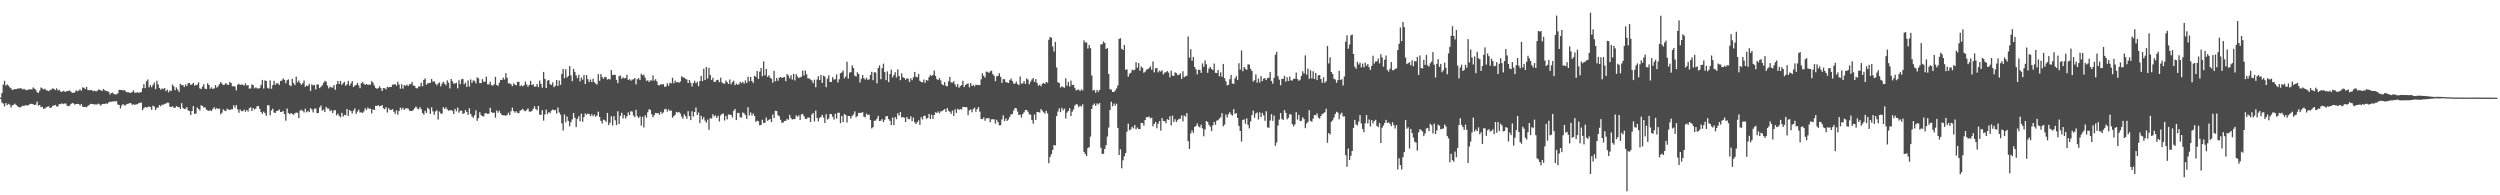 <?xml version="1.0" encoding="UTF-8"?>
<svg xmlns="http://www.w3.org/2000/svg" width="1920" height="150">
  <path d="M0 74.995h1v1.000H0zM1 71.459h1v7.330H1zM2 65.014h1v14.564H2zM3 62.038h1v19.664H3zM4 65.759h1v13.415H4zM5 64.820h1v15.914H5zM6 65.669h1v14.088H6zM7 67.016h1v13.425H7zM8 67.789h1v14.817H8zM9 69.189h1v11.661H9zM10 68.717h1v11.763H10zM11 68.327h1v11.295H11zM12 68.497h1v12.147H12zM13 67.968h1v13.665H13zM14 68.067h1v14.325H14zM15 67.698h1v14.746H15zM16 67.936h1v13.956H16zM17 68.733h1v12.523H17zM18 68.153h1v13.180H18zM19 68.998h1v11.780H19zM20 69.280h1v11.737H20zM21 68.859h1v12.101H21zM22 68.640h1v11.719H22zM23 68.536h1v11.202H23zM24 68.694h1v11.105H24zM25 67.118h1v12.962H25zM26 68.055h1v12.604H26zM27 68.877h1v11.501H27zM28 70.772h1v7.330H28zM29 71.348h1v9.799H29zM30 69.613h1v10.993H30zM31 67.175h1v15.111H31zM32 67.958h1v14.126H32zM33 68.676h1v14.925H33zM34 68.099h1v15.187H34zM35 69.315h1v13.162H35zM36 69.504h1v12.416H36zM37 70.045h1v11.642H37zM38 68.970h1v13.958H38zM39 68.747h1v13.773H39zM40 67.812h1v13.479H40zM41 68.311h1v12.691H41zM42 69.175h1v11.418H42zM43 67.826h1v13.912H43zM44 69.514h1v12.241H44zM45 68.800h1v11.193H45zM46 70.173h1v9.780H46zM47 70.603h1v8.701H47zM48 69.699h1v10.285H48zM49 70.323h1v9.213H49zM50 70.558h1v8.924H50zM51 69.821h1v11.279H51zM52 69.856h1v11.775H52zM53 69.447h1v11.698H53zM54 70.418h1v9.494H54zM55 71.288h1v7.768H55zM56 71.318h1v8.155H56zM57 70.788h1v9.611H57zM58 69.326h1v10.569H58zM59 70.116h1v9.721H59zM60 69.516h1v10.286H60zM61 68.619h1v12.544H61zM62 69.746h1v10.171H62zM63 67.144h1v14.848H63zM64 67.400h1v14.835H64zM65 68.343h1v13.741H65zM66 66.710h1v15.702H66zM67 69.164h1v12.277H67zM68 69.333h1v11.282H68zM69 69.065h1v10.729H69zM70 69.199h1v10.613H70zM71 70.079h1v9.873H71zM72 69.581h1v10.698H72zM73 70.043h1v10.153H73zM74 70.047h1v10.269H74zM75 68.791h1v10.773H75zM76 68.877h1v11.367H76zM77 69.390h1v11.831H77zM78 69.858h1v10.080H78zM79 68.324h1v11.487H79zM80 69.361h1v10.572H80zM81 69.750h1v9.553H81zM82 70.215h1v9.574H82zM83 70.422h1v8.205H83zM84 72.545h1v5.579H84zM85 71.445h1v6.716H85zM86 71.106h1v6.879H86zM87 72.253h1v5.584H87zM88 72.464h1v5.452H88zM89 72.500h1v5.125H89zM90 71.646h1v8.655H90zM91 68.975h1v11.590H91zM92 69.137h1v14.152H92zM93 69.091h1v11.981H93zM94 69.546h1v10.385H94zM95 69.049h1v11.823H95zM96 70.126h1v10.833H96zM97 70.835h1v9.005H97zM98 70.739h1v8.981H98zM99 71.296h1v7.810H99zM100 71.235h1v8.060H100zM101 70.759h1v9.706H101zM102 69.450h1v10.669H102zM103 71.176h1v9.352H103zM104 71.238h1v8.915H104zM105 70.847h1v9.175H105zM106 71.216h1v8.127H106zM107 71.084h1v7.890H107zM108 70.685h1v8.074H108zM109 67.725h1v16.866H109zM110 64.675h1v18.459H110zM111 67.695h1v14.427H111zM112 62.423h1v20.196H112zM113 61.023h1v21.277H113zM114 67.077h1v14.619H114zM115 65.309h1v16.954H115zM116 67.027h1v17.283H116zM117 65.157h1v16.003H117zM118 63.442h1v18.389H118zM119 68.431h1v16.027H119zM120 62.021h1v20.877H120zM121 64.812h1v17.669H121zM122 67.508h1v13.177H122zM123 68.902h1v12.740H123zM124 67.868h1v12.521H124zM125 68.292h1v12.164H125zM126 67.516h1v12.248H126zM127 70.054h1v9.437H127zM128 68.763h1v10.027H128zM129 70.904h1v8.014H129zM130 69.360h1v12.629H130zM131 69.953h1v12.252H131zM132 64.871h1v16.775H132zM133 66.346h1v16.390H133zM134 69.265h1v13.587H134zM135 67.108h1v14.348H135zM136 68.818h1v13.507H136zM137 70.594h1v11.582H137zM138 64.326h1v19.408H138zM139 65.441h1v13.804H139zM140 65.285h1v17.561H140zM141 66.935h1v16.867H141zM142 64.800h1v18.634H142zM143 66.157h1v16.150H143zM144 63.940h1v20.855H144zM145 63.673h1v21.605H145zM146 65.288h1v23.109H146zM147 64.764h1v20.480H147zM148 63.659h1v17.855H148zM149 65.742h1v21.698H149zM150 65.376h1v21.812H150zM151 64.994h1v17.612H151zM152 63.156h1v20.494H152zM153 67.898h1v16.959H153zM154 68.435h1v12.417H154zM155 66.567h1v14.858H155zM156 64.695h1v17.907H156zM157 68.092h1v14.416H157zM158 68.412h1v15.782H158zM159 63.950h1v20.830H159zM160 65.293h1v19.887H160zM161 68.162h1v16.561H161zM162 67.082h1v18.102H162zM163 68.427h1v15.165H163zM164 67.846h1v14.462H164zM165 65.318h1v18.671H165zM166 67.254h1v15.736H166zM167 66.378h1v17.419H167zM168 64.604h1v18.702H168zM169 63.016h1v24.813H169zM170 64.266h1v22.301H170zM171 65.332h1v18.673H171zM172 64.989h1v20.005H172zM173 63.746h1v21.581H173zM174 64.896h1v18.558H174zM175 65.153h1v19.000H175zM176 62.880h1v21.599H176zM177 63.788h1v20.198H177zM178 66.289h1v17.687H178zM179 66.125h1v14.781H179zM180 66.439h1v16.230H180zM181 69.432h1v11.261H181zM182 65.068h1v18.885H182zM183 64.364h1v22.261H183zM184 65.267h1v18.867H184zM185 64.826h1v20.534H185zM186 65.068h1v20.307H186zM187 65.739h1v18.461H187zM188 63.941h1v21.913H188zM189 65.682h1v18.796H189zM190 65.354h1v20.321H190zM191 68.039h1v15.119H191zM192 67.960h1v14.434H192zM193 64.841h1v20.354H193zM194 65.405h1v17.565H194zM195 67.894h1v16.220H195zM196 67.088h1v16.277H196zM197 67.793h1v13.784H197zM198 68.076h1v13.344H198zM199 67.486h1v16.216H199zM200 65.216h1v20.824H200zM201 61.372h1v26.076H201zM202 68.019h1v17.743H202zM203 61.709h1v25.206H203zM204 62.184h1v26.680H204zM205 67.371h1v13.506H205zM206 68.116h1v12.719H206zM207 61.746h1v26.755H207zM208 68.128h1v16.714H208zM209 65.357h1v18.104H209zM210 62.067h1v24.387H210zM211 65.108h1v21.614H211zM212 63.937h1v21.265H212zM213 63.977h1v21.050H213zM214 65.167h1v18.965H214zM215 62.135h1v23.899H215zM216 61.853h1v24.071H216zM217 60.196h1v24.992H217zM218 61.356h1v26.250H218zM219 63.924h1v28.824H219zM220 61.572h1v21.784H220zM221 60.969h1v25.762H221zM222 65.446h1v22.336H222zM223 66.140h1v20.625H223zM224 60.525h1v27.132H224zM225 63.858h1v24.269H225zM226 65.330h1v21.723H226zM227 58.869h1v27.555H227zM228 63.199h1v23.455H228zM229 61.780h1v28.952H229zM230 63.828h1v21.175H230zM231 65.112h1v19.113H231zM232 63.951h1v21.195H232zM233 61.815h1v24.551H233zM234 66.673h1v16.838H234zM235 65.632h1v20.617H235zM236 66.054h1v19.097H236zM237 64.422h1v21.679H237zM238 69.833h1v13.234H238zM239 64.787h1v19.312H239zM240 65.677h1v20.693H240zM241 65.191h1v18.355H241zM242 68.681h1v14.645H242zM243 64.820h1v22.184H243zM244 64.909h1v21.847H244zM245 67.701h1v14.848H245zM246 66.596h1v14.450H246zM247 65.551h1v19.428H247zM248 63.572h1v20.564H248zM249 62.036h1v24.063H249zM250 62.650h1v19.413H250zM251 65.690h1v17.599H251zM252 67.867h1v15.587H252zM253 66.510h1v18.884H253zM254 67.104h1v17.651H254zM255 67.253h1v19.644H255zM256 65.324h1v19.497H256zM257 68.913h1v15.744H257zM258 64.736h1v23.817H258zM259 62.183h1v25.106H259zM260 64.510h1v24.495H260zM261 62.194h1v27.856H261zM262 65.178h1v21.441H262zM263 63.945h1v25.614H263zM264 62.857h1v25.379H264zM265 65.907h1v22.630H265zM266 64.697h1v19.019H266zM267 62.117h1v26.941H267zM268 65.765h1v18.750H268zM269 64.004h1v21.323H269zM270 62.317h1v24.817H270zM271 66.855h1v18.132H271zM272 65.709h1v17.567H272zM273 65.320h1v22.116H273zM274 63.698h1v22.009H274zM275 65.657h1v18.559H275zM276 67.745h1v18.637H276zM277 63.924h1v22.414H277zM278 62.948h1v23.790H278zM279 64.349h1v21.212H279zM280 65.133h1v18.007H280zM281 64.520h1v19.884H281zM282 65.102h1v17.540H282zM283 65.019h1v18.512H283zM284 64.958h1v18.513H284zM285 62.239h1v24.776H285zM286 63.499h1v20.521H286zM287 65.618h1v18.846H287zM288 67.473h1v13.854H288zM289 68.179h1v13.161H289zM290 67.707h1v13.086H290zM291 66.242h1v15.527H291zM292 67.716h1v13.603H292zM293 69.887h1v10.828H293zM294 67.613h1v15.567H294zM295 67.755h1v16.144H295zM296 68.630h1v13.706H296zM297 66.705h1v19.735H297zM298 67.147h1v15.957H298zM299 66.715h1v17.651H299zM300 66.834h1v17.533H300zM301 64.949h1v18.887H301zM302 64.979h1v20.854H302zM303 64.556h1v22.904H303zM304 65.831h1v18.917H304zM305 62.743h1v25.342H305zM306 64.930h1v20.276H306zM307 68.110h1v14.554H307zM308 64.689h1v19.450H308zM309 68.079h1v14.716H309zM310 65.300h1v19.181H310zM311 65.886h1v17.399H311zM312 64.925h1v18.216H312zM313 66.072h1v17.409H313zM314 64.658h1v20.277H314zM315 64.619h1v20.585H315zM316 62.865h1v22.370H316zM317 65.712h1v18.660H317zM318 65.912h1v17.064H318zM319 67.525h1v14.266H319zM320 67.997h1v15.331H320zM321 66.450h1v17.524H321zM322 66.364h1v15.925H322zM323 63.503h1v20.294H323zM324 66.258h1v20.508H324zM325 61.354h1v26.703H325zM326 60.220h1v24.863H326zM327 65.032h1v21.712H327zM328 63.976h1v18.747H328zM329 63.843h1v20.090H329zM330 63.534h1v23.866H330zM331 60.651h1v21.756H331zM332 62.778h1v22.742H332zM333 62.330h1v25.762H333zM334 64.171h1v21.459H334zM335 65.553h1v19.103H335zM336 64.183h1v27.644H336zM337 63.302h1v22.365H337zM338 66.279h1v20.845H338zM339 64.260h1v23.143H339zM340 62.715h1v19.644H340zM341 64.188h1v19.449H341zM342 65.475h1v16.988H342zM343 61.743h1v22.289H343zM344 63.465h1v21.528H344zM345 67.904h1v16.892H345zM346 60.630h1v23.849H346zM347 62.485h1v22.704H347zM348 64.272h1v23.332H348zM349 64.028h1v19.638H349zM350 63.475h1v21.973H350zM351 67.903h1v14.734H351zM352 61.669h1v24.880H352zM353 64.552h1v20.554H353zM354 60.928h1v24.064H354zM355 60.575h1v26.945H355zM356 64.703h1v22.260H356zM357 63.387h1v21.209H357zM358 66.691h1v19.398H358zM359 61.686h1v26.530H359zM360 66.432h1v16.768H360zM361 61.006h1v26.513H361zM362 63.663h1v25.784H362zM363 61.753h1v28.708H363zM364 62.107h1v26.408H364zM365 63.982h1v20.740H365zM366 59.388h1v33.391H366zM367 60.170h1v30.516H367zM368 63.864h1v22.315H368zM369 63.836h1v24.646H369zM370 60.775h1v28.462H370zM371 62.745h1v26.695H371zM372 62.728h1v24.324H372zM373 58.849h1v28.112H373zM374 64.791h1v22.697H374zM375 64.864h1v22.410H375zM376 62.797h1v19.975H376zM377 65.338h1v20.757H377zM378 65.858h1v20.942H378zM379 64.727h1v21.728H379zM380 59.023h1v31.363H380zM381 65.265h1v19.585H381zM382 66.019h1v20.522H382zM383 63.555h1v21.477H383zM384 61.278h1v25.681H384zM385 61.417h1v26.854H385zM386 59.644h1v28.982H386zM387 61.071h1v27.503H387zM388 56.142h1v32.769H388zM389 59.764h1v28.440H389zM390 63.975h1v22.571H390zM391 64.066h1v24.413H391zM392 64.666h1v20.808H392zM393 66.150h1v16.523H393zM394 64.050h1v21.274H394zM395 65.042h1v21.549H395zM396 65.493h1v19.968H396zM397 62.861h1v23.818H397zM398 62.839h1v24.125H398zM399 66.188h1v18.828H399zM400 65.413h1v18.992H400zM401 66.283h1v17.297H401zM402 65.411h1v19.555H402zM403 62.615h1v22.906H403zM404 64.893h1v19.463H404zM405 66.618h1v16.626H405zM406 65.210h1v20.425H406zM407 62.111h1v23.630H407zM408 65.355h1v19.889H408zM409 64.687h1v18.938H409zM410 66.542h1v15.047H410zM411 66.424h1v17.240H411zM412 64.476h1v20.274H412zM413 66.935h1v14.494H413zM414 61.845h1v26.209H414zM415 64.399h1v23.878H415zM416 67.305h1v17.311H416zM417 55.230h1v37.456H417zM418 60.623h1v27.327H418zM419 67.516h1v16.656H419zM420 61.946h1v25.718H420zM421 61.423h1v24.664H421zM422 64.662h1v22.206H422zM423 65.283h1v19.703H423zM424 63.208h1v20.865H424zM425 66.966h1v17.722H425zM426 65.860h1v18.597H426zM427 61.502h1v25.716H427zM428 66.108h1v16.501H428zM429 61.849h1v24.529H429zM430 65.119h1v22.936H430zM431 56.755h1v38.033H431zM432 52.918h1v47.342H432zM433 60.107h1v27.818H433zM434 53.229h1v40.686H434zM435 59.553h1v29.930H435zM436 58.361h1v34.522H436zM437 50.790h1v46.222H437zM438 57.847h1v36.004H438zM439 62.325h1v29.379H439zM440 52.940h1v33.862H440zM441 55.173h1v35.263H441zM442 57.897h1v39.766H442zM443 60.022h1v31.265H443zM444 57.474h1v31.835H444zM445 62.439h1v30.750H445zM446 59.526h1v27.820H446zM447 61.176h1v32.275H447zM448 57.674h1v32.267H448zM449 64.532h1v22.587H449zM450 57.647h1v30.500H450zM451 60.825h1v26.426H451zM452 63.023h1v24.509H452zM453 61.071h1v28.189H453zM454 63.043h1v24.682H454zM455 60.469h1v28.841H455zM456 63.111h1v24.925H456zM457 64.131h1v25.455H457zM458 64.939h1v23.777H458zM459 56.924h1v28.849H459zM460 62.065h1v27.795H460zM461 56.893h1v35.956H461zM462 59.223h1v35.615H462zM463 60.481h1v31.370H463zM464 59.009h1v33.391H464zM465 59.238h1v34.345H465zM466 61.119h1v25.600H466zM467 60.590h1v35.479H467zM468 61.013h1v33.276H468zM469 53.825h1v35.489H469zM470 57.703h1v38.589H470zM471 57.326h1v31.932H471zM472 57.528h1v34.874H472zM473 61.345h1v34.697H473zM474 63.831h1v21.642H474zM475 58.542h1v36.646H475zM476 57.935h1v31.046H476zM477 60.539h1v26.042H477zM478 59.399h1v31.592H478zM479 60.196h1v28.166H479zM480 59.861h1v31.096H480zM481 57.462h1v31.829H481zM482 61.434h1v24.891H482zM483 60.760h1v27.633H483zM484 62.000h1v23.464H484zM485 61.055h1v24.670H485zM486 60.932h1v27.729H486zM487 59.919h1v30.055H487zM488 64.821h1v19.581H488zM489 60.847h1v28.510H489zM490 60.019h1v30.707H490zM491 61.501h1v27.775H491zM492 56.661h1v39.813H492zM493 57.816h1v31.916H493zM494 57.346h1v40.548H494zM495 59.655h1v28.884H495zM496 62.132h1v28.163H496zM497 61.567h1v24.679H497zM498 63.044h1v20.879H498zM499 61.709h1v22.733H499zM500 61.915h1v25.825H500zM501 57.895h1v32.177H501zM502 61.944h1v26.502H502zM503 60.831h1v25.879H503zM504 62.536h1v24.506H504zM505 65.357h1v21.478H505zM506 65.586h1v22.516H506zM507 64.640h1v21.194H507zM508 64.864h1v22.520H508zM509 64.609h1v21.712H509zM510 66.703h1v17.275H510zM511 66.358h1v17.200H511zM512 63.926h1v21.801H512zM513 65.816h1v18.199H513zM514 63.536h1v21.763H514zM515 64.005h1v20.797H515zM516 59.710h1v30.694H516zM517 63.947h1v25.301H517zM518 61.832h1v26.352H518zM519 63.284h1v22.608H519zM520 62.926h1v23.533H520zM521 63.552h1v22.389H521zM522 62.625h1v24.621H522zM523 58.564h1v31.031H523zM524 59.459h1v31.668H524zM525 59.618h1v28.259H525zM526 60.515h1v28.637H526zM527 61.005h1v30.204H527zM528 63.767h1v21.579H528zM529 61.443h1v27.723H529zM530 63.517h1v28.732H530zM531 66.467h1v18.975H531zM532 63.773h1v25.670H532zM533 62.034h1v23.992H533zM534 63.946h1v18.638H534zM535 62.800h1v25.596H535zM536 66.182h1v20.239H536zM537 62.276h1v32.250H537zM538 58.264h1v30.684H538zM539 62.290h1v29.458H539zM540 52.855h1v37.167H540zM541 61.504h1v31.149H541zM542 51.435h1v42.753H542zM543 60.324h1v31.478H543zM544 52.146h1v47.552H544zM545 57.577h1v33.139H545zM546 61.512h1v29.641H546zM547 59.701h1v28.127H547zM548 62.945h1v26.486H548zM549 62.730h1v25.962H549zM550 61.383h1v29.184H550zM551 61.307h1v27.654H551zM552 63.138h1v30.171H552zM553 59.640h1v28.998H553zM554 63.230h1v24.229H554zM555 64.092h1v23.172H555zM556 64.260h1v28.332H556zM557 61.787h1v27.250H557zM558 63.149h1v28.535H558zM559 64.483h1v23.368H559zM560 61.009h1v27.199H560zM561 64.699h1v23.444H561zM562 63.101h1v27.189H562zM563 62.003h1v23.161H563zM564 65.447h1v18.272H564zM565 64.135h1v28.054H565zM566 65.028h1v21.654H566zM567 64.748h1v21.960H567zM568 62.766h1v27.412H568zM569 63.906h1v26.331H569zM570 62.830h1v23.482H570zM571 64.242h1v22.865H571zM572 61.761h1v26.715H572zM573 63.724h1v27.570H573zM574 58.953h1v23.384H574zM575 62.414h1v26.251H575zM576 59.061h1v27.299H576zM577 62.237h1v26.467H577zM578 63.689h1v23.523H578zM579 58.175h1v30.898H579zM580 59.072h1v34.526H580zM581 54.582h1v38.097H581zM582 60.623h1v32.534H582zM583 55.096h1v41.212H583zM584 52.246h1v43.724H584zM585 58.536h1v33.419H585zM586 47.128h1v47.393H586zM587 57.812h1v36.407H587zM588 52.960h1v37.328H588zM589 59.030h1v33.739H589zM590 57.840h1v34.272H590zM591 59.625h1v31.713H591zM592 60.481h1v33.278H592zM593 63.466h1v24.482H593zM594 54.370h1v36.304H594zM595 62.415h1v22.699H595zM596 59.832h1v25.406H596zM597 62.036h1v26.452H597zM598 59.681h1v29.659H598zM599 59.101h1v32.907H599zM600 59.847h1v34.404H600zM601 59.418h1v34.753H601zM602 59.169h1v33.822H602zM603 62.372h1v30.442H603zM604 56.858h1v34.452H604zM605 58.008h1v34.031H605zM606 60.141h1v28.076H606zM607 57.730h1v33.037H607zM608 61.080h1v30.705H608zM609 56.670h1v34.785H609zM610 61.758h1v29.728H610zM611 56.870h1v31.771H611zM612 58.752h1v30.930H612zM613 59.976h1v28.651H613zM614 59.367h1v32.724H614zM615 58.879h1v29.053H615zM616 54.194h1v33.280H616zM617 57.896h1v31.413H617zM618 54.138h1v37.104H618zM619 57.048h1v34.325H619zM620 60.155h1v29.979H620zM621 60.244h1v30.215H621zM622 61.105h1v32.581H622zM623 61.742h1v26.210H623zM624 63.829h1v22.970H624zM625 61.197h1v32.107H625zM626 66.969h1v17.968H626zM627 61.072h1v29.445H627zM628 58.524h1v34.725H628zM629 61.511h1v29.015H629zM630 57.612h1v32.159H630zM631 63.710h1v24.514H631zM632 58.069h1v32.191H632zM633 58.822h1v35.620H633zM634 66.957h1v20.815H634zM635 60.414h1v31.364H635zM636 57.839h1v33.174H636zM637 62.947h1v24.568H637zM638 62.943h1v24.780H638zM639 59.224h1v30.389H639zM640 61.073h1v30.773H640zM641 60.817h1v26.603H641zM642 57.142h1v34.003H642zM643 63.350h1v23.301H643zM644 60.866h1v25.708H644zM645 56.287h1v38.366H645zM646 55.631h1v33.444H646zM647 54.167h1v39.568H647zM648 60.170h1v27.365H648zM649 58.776h1v29.565H649zM650 47.393h1v46.728H650zM651 60.359h1v28.673H651zM652 55.758h1v33.480H652zM653 55.379h1v35.712H653zM654 50.207h1v38.790H654zM655 52.245h1v35.675H655zM656 58.109h1v27.423H656zM657 58.777h1v31.356H657zM658 55.488h1v33.571H658zM659 56.845h1v29.898H659zM660 63.373h1v23.325H660zM661 60.515h1v26.130H661zM662 57.596h1v28.527H662zM663 60.052h1v29.477H663zM664 61.114h1v29.005H664zM665 59.666h1v27.622H665zM666 61.352h1v26.923H666zM667 60.912h1v27.156H667zM668 57.562h1v34.596H668zM669 55.164h1v43.436H669zM670 61.574h1v36.120H670zM671 55.432h1v37.365H671zM672 55.714h1v36.869H672zM673 64.035h1v27.099H673zM674 52.217h1v36.746H674zM675 50.193h1v42.782H675zM676 60.824h1v31.831H676zM677 52.366h1v39.064H677zM678 48.910h1v44.888H678zM679 55.332h1v36.635H679zM680 61.575h1v27.750H680zM681 54.758h1v34.362H681zM682 63.089h1v28.384H682zM683 56.881h1v35.873H683zM684 53.474h1v42.539H684zM685 59.410h1v30.913H685zM686 57.626h1v38.460H686zM687 55.446h1v34.484H687zM688 59.555h1v31.998H688zM689 53.232h1v33.786H689zM690 58.352h1v30.459H690zM691 61.595h1v24.454H691zM692 56.322h1v33.873H692zM693 59.294h1v30.643H693zM694 59.912h1v30.468H694zM695 61.160h1v32.546H695zM696 60.103h1v29.748H696zM697 60.443h1v31.026H697zM698 62.907h1v28.660H698zM699 60.116h1v29.222H699zM700 61.579h1v31.515H700zM701 59.369h1v30.951H701zM702 55.262h1v38.693H702zM703 58.896h1v36.261H703zM704 59.361h1v34.497H704zM705 56.780h1v35.629H705zM706 62.054h1v33.836H706zM707 62.968h1v27.031H707zM708 63.305h1v28.459H708zM709 61.079h1v27.945H709zM710 63.570h1v25.298H710zM711 61.460h1v29.793H711zM712 61.936h1v28.695H712zM713 59.301h1v28.326H713zM714 57.512h1v33.849H714zM715 58.382h1v29.787H715zM716 57.505h1v33.792H716zM717 54.099h1v34.240H717zM718 58.247h1v27.966H718zM719 60.796h1v25.932H719zM720 61.423h1v24.186H720zM721 60.016h1v27.081H721zM722 61.769h1v23.797H722zM723 64.703h1v20.697H723zM724 65.427h1v19.079H724zM725 63.062h1v20.719H725zM726 65.919h1v20.128H726zM727 66.273h1v16.677H727zM728 62.436h1v22.671H728zM729 59.074h1v26.782H729zM730 63.276h1v24.163H730zM731 63.506h1v21.474H731zM732 62.349h1v26.733H732zM733 64.805h1v19.183H733zM734 66.687h1v20.056H734zM735 64.550h1v18.986H735zM736 67.438h1v16.967H736zM737 66.155h1v17.559H737zM738 65.292h1v18.945H738zM739 62.074h1v19.997H739zM740 66.887h1v15.312H740zM741 65.274h1v17.084H741zM742 64.552h1v17.848H742zM743 64.089h1v24.353H743zM744 67.084h1v17.683H744zM745 63.748h1v20.336H745zM746 66.037h1v20.223H746zM747 65.222h1v18.416H747zM748 66.328h1v16.301H748zM749 64.924h1v20.868H749zM750 65.316h1v18.436H750zM751 65.250h1v16.956H751zM752 65.453h1v20.305H752zM753 60.924h1v30.426H753zM754 56.248h1v35.306H754zM755 58.215h1v32.022H755zM756 59.615h1v33.133H756zM757 55.064h1v35.807H757zM758 55.126h1v35.818H758zM759 56.069h1v34.635H759zM760 54.878h1v38.992H760zM761 54.245h1v37.434H761zM762 56.923h1v34.617H762zM763 58.205h1v33.437H763zM764 62.317h1v32.619H764zM765 58.585h1v33.387H765zM766 58.180h1v35.550H766zM767 56.258h1v39.990H767zM768 58.962h1v37.225H768zM769 63.622h1v28.093H769zM770 60.768h1v27.860H770zM771 60.835h1v32.204H771zM772 63.037h1v27.961H772zM773 63.290h1v29.539H773zM774 63.807h1v27.962H774zM775 61.538h1v28.196H775zM776 60.303h1v27.512H776zM777 62.156h1v25.550H777zM778 64.151h1v20.748H778zM779 64.203h1v18.825H779zM780 62.629h1v20.594H780zM781 64.546h1v21.150H781zM782 65.431h1v23.003H782zM783 58.706h1v29.287H783zM784 64.256h1v26.080H784zM785 64.012h1v23.568H785zM786 62.158h1v24.046H786zM787 64.420h1v20.093H787zM788 60.195h1v24.249H788zM789 61.153h1v24.653H789zM790 64.675h1v23.062H790zM791 62.719h1v25.336H791zM792 61.089h1v31.142H792zM793 59.944h1v35.096H793zM794 62.907h1v25.105H794zM795 60.765h1v31.321H795zM796 63.575h1v22.371H796zM797 65.856h1v20.206H797zM798 65.031h1v21.493H798zM799 66.244h1v17.462H799zM800 64.297h1v20.761H800zM801 63.732h1v22.554H801zM802 64.510h1v22.723H802zM803 62.887h1v22.233H803zM804 63.539h1v23.538H804zM805 30.524h1v94.815H805zM806 28.341h1v92.203H806zM807 28.983h1v89.405H807zM808 35.735h1v79.425H808zM809 39.553h1v71.822H809zM810 32.224h1v79.540H810zM811 51.791h1v37.388H811zM812 63.158h1v22.556H812zM813 63.742h1v19.509H813zM814 67.161h1v18.976H814zM815 66.312h1v16.533H815zM816 66.893h1v17.827H816zM817 67.387h1v16.033H817zM818 60.146h1v30.861H818zM819 65.806h1v20.703H819zM820 62.911h1v22.292H820zM821 66.469h1v16.651H821zM822 61.895h1v27.261H822zM823 65.317h1v20.460H823zM824 65.152h1v18.901H824zM825 67.503h1v13.536H825zM826 69.495h1v10.512H826zM827 68.973h1v11.307H827zM828 68.719h1v13.670H828zM829 70.004h1v11.219H829zM830 68.679h1v13.185H830zM831 69.453h1v10.696H831zM832 30.991h1v85.680H832zM833 32.692h1v85.569H833zM834 32.538h1v87.417H834zM835 37.222h1v76.581H835zM836 34.519h1v78.463H836zM837 36.959h1v67.999H837zM838 57.970h1v25.678H838zM839 69.493h1v11.157H839zM840 69.075h1v10.454H840zM841 71.201h1v10.097H841zM842 69.057h1v10.350H842zM843 70.459h1v9.796H843zM844 69.069h1v10.057H844zM845 34.169h1v79.356H845zM846 33.952h1v84.276H846zM847 31.852h1v86.193H847zM848 33.044h1v81.316H848zM849 37.661h1v73.855H849zM850 36.827h1v68.019H850zM851 56.729h1v41.225H851zM852 68.449h1v16.020H852zM853 68.876h1v9.255H853zM854 70.598h1v10.989H854zM855 70.593h1v8.938H855zM856 69.502h1v11.676H856zM857 67.898h1v11.698H857zM858 65.591h1v32.638H858zM859 29.921h1v89.128H859zM860 29.400h1v85.242H860zM861 37.461h1v91.748H861zM862 38.381h1v84.745H862zM863 34.542h1v85.485H863zM864 53.592h1v63.962H864zM865 53.179h1v47.980H865zM866 58.879h1v36.073H866zM867 56.605h1v43.471H867zM868 55.856h1v43.494H868zM869 53.514h1v43.871H869zM870 54.011h1v44.548H870zM871 53.568h1v42.474H871zM872 47.764h1v51.588H872zM873 52.045h1v45.877H873zM874 48.411h1v50.636H874zM875 54.258h1v44.917H875zM876 51.031h1v43.402H876zM877 52.141h1v42.365H877zM878 55.836h1v40.665H878zM879 55.039h1v37.158H879zM880 53.447h1v36.561H880zM881 53.070h1v36.944H881zM882 52.310h1v37.250H882zM883 50.909h1v40.013H883zM884 53.497h1v36.861H884zM885 47.226h1v49.814H885zM886 55.556h1v39.643H886zM887 52.440h1v41.218H887zM888 52.268h1v46.306H888zM889 55.549h1v39.438H889zM890 54.277h1v38.728H890zM891 54.985h1v45.339H891zM892 53.941h1v36.744H892zM893 57.148h1v35.804H893zM894 55.736h1v37.283H894zM895 55.444h1v39.217H895zM896 54.593h1v36.944H896zM897 55.761h1v36.446H897zM898 59.410h1v29.877H898zM899 54.243h1v42.068H899zM900 57.977h1v30.847H900zM901 58.381h1v35.274H901zM902 55.574h1v36.024H902zM903 56.108h1v37.668H903zM904 57.729h1v34.508H904zM905 57.467h1v33.807H905zM906 56.274h1v34.858H906zM907 60.610h1v28.022H907zM908 54.708h1v38.581H908zM909 59.247h1v29.409H909zM910 58.616h1v30.931H910zM911 58.138h1v28.772H911zM912 27.988h1v80.418H912zM913 44.307h1v70.018H913zM914 37.761h1v64.736H914zM915 46.648h1v53.515H915zM916 43.790h1v58.196H916zM917 51.466h1v46.037H917zM918 53.232h1v43.520H918zM919 57.111h1v37.710H919zM920 53.532h1v43.541H920zM921 53.592h1v44.322H921zM922 55.984h1v39.768H922zM923 48.764h1v49.821H923zM924 51.303h1v53.370H924zM925 46.380h1v52.990H925zM926 49.428h1v43.478H926zM927 55.916h1v37.710H927zM928 52.650h1v43.257H928zM929 51.349h1v45.945H929zM930 52.943h1v47.690H930zM931 53.820h1v42.442H931zM932 48.812h1v44.831H932zM933 55.899h1v39.956H933zM934 56.091h1v36.506H934zM935 53.764h1v38.608H935zM936 58.546h1v32.529H936zM937 55.536h1v34.595H937zM938 58.912h1v27.968H938zM939 49.078h1v47.967H939zM940 59.995h1v35.716H940zM941 62.414h1v25.524H941zM942 65.532h1v24.679H942zM943 65.000h1v22.709H943zM944 60.806h1v25.350H944zM945 57.509h1v30.397H945zM946 64.044h1v24.729H946zM947 64.537h1v19.299H947zM948 60.192h1v27.320H948zM949 58.538h1v28.367H949zM950 61.427h1v29.147H950zM951 48.529h1v48.188H951zM952 53.417h1v47.131H952zM953 38.766h1v69.986H953zM954 54.663h1v37.487H954zM955 51.407h1v40.168H955zM956 52.797h1v42.279H956zM957 53.651h1v37.288H957zM958 49.448h1v46.477H958zM959 49.578h1v49.032H959zM960 52.834h1v40.434H960zM961 54.484h1v33.911H961zM962 62.638h1v22.363H962zM963 61.572h1v28.860H963zM964 57.123h1v30.031H964zM965 63.501h1v22.861H965zM966 60.320h1v31.460H966zM967 63.352h1v22.978H967zM968 58.427h1v31.524H968zM969 62.237h1v24.505H969zM970 60.380h1v28.192H970zM971 60.017h1v32.759H971zM972 61.497h1v23.950H972zM973 59.967h1v37.810H973zM974 59.682h1v38.484H974zM975 55.297h1v37.293H975zM976 62.149h1v25.570H976zM977 64.266h1v28.565H977zM978 59.759h1v28.949H978zM979 42.060h1v69.904H979zM980 39.819h1v69.670H980zM981 58.511h1v37.940H981zM982 61.189h1v30.741H982zM983 65.461h1v21.380H983zM984 60.639h1v30.658H984zM985 60.554h1v31.628H985zM986 58.252h1v26.296H986zM987 62.688h1v23.961H987zM988 59.359h1v32.322H988zM989 62.206h1v28.259H989zM990 58.757h1v28.969H990zM991 61.733h1v26.254H991zM992 61.773h1v33.575H992zM993 60.557h1v36.507H993zM994 60.468h1v35.120H994zM995 55.733h1v30.460H995zM996 60.718h1v31.072H996zM997 62.031h1v26.175H997zM998 61.223h1v31.821H998zM999 58.250h1v34.494H999zM1000 54.734h1v35.316H1000zM1001 56.515h1v34.965H1001zM1002 42.498h1v55.962H1002zM1003 57.272h1v37.637H1003zM1004 52.614h1v40.959H1004zM1005 60.478h1v24.171H1005zM1006 53.947h1v38.890H1006zM1007 60.224h1v33.285H1007zM1008 54.726h1v36.430H1008zM1009 60.684h1v27.635H1009zM1010 55.992h1v32.577H1010zM1011 61.518h1v25.539H1011zM1012 57.832h1v32.480H1012zM1013 57.649h1v33.518H1013zM1014 60.731h1v28.363H1014zM1015 63.593h1v23.976H1015zM1016 59.360h1v27.703H1016zM1017 63.641h1v22.513H1017zM1018 62.296h1v21.193H1018zM1019 35.258h1v74.375H1019zM1020 48.721h1v53.463H1020zM1021 44.027h1v59.245H1021zM1022 55.235h1v38.330H1022zM1023 56.835h1v35.569H1023zM1024 60.416h1v29.886H1024zM1025 61.094h1v26.480H1025zM1026 63.574h1v22.264H1026zM1027 61.507h1v24.989H1027zM1028 54.322h1v37.313H1028zM1029 61.338h1v26.500H1029zM1030 60.861h1v25.645H1030zM1031 65.661h1v23.778H1031zM1032 58.720h1v30.646H1032zM1033 32.023h1v87.096H1033zM1034 27.123h1v100.952H1034zM1035 37.425h1v76.717H1035zM1036 34.197h1v88.725H1036zM1037 27.124h1v92.556H1037zM1038 26.454h1v89.493H1038zM1039 41.487h1v56.790H1039zM1040 51.199h1v40.894H1040zM1041 52.782h1v42.762H1041zM1042 47.511h1v48.786H1042zM1043 49.563h1v43.748H1043zM1044 48.117h1v40.274H1044zM1045 51.695h1v43.147H1045zM1046 48.812h1v50.299H1046zM1047 51.701h1v49.825H1047zM1048 48.068h1v46.670H1048zM1049 50.471h1v37.912H1049zM1050 49.195h1v45.683H1050zM1051 51.674h1v40.112H1051zM1052 53.744h1v43.424H1052zM1053 50.520h1v41.760H1053zM1054 42.790h1v51.920H1054zM1055 48.801h1v44.246H1055zM1056 47.137h1v44.869H1056zM1057 47.179h1v49.587H1057zM1058 44.927h1v52.735H1058zM1059 48.688h1v45.901H1059zM1060 41.625h1v68.203H1060zM1061 44.094h1v54.003H1061zM1062 51.209h1v45.225H1062zM1063 45.850h1v48.586H1063zM1064 42.622h1v49.432H1064zM1065 53.766h1v40.610H1065zM1066 54.972h1v38.995H1066zM1067 52.778h1v42.355H1067zM1068 47.602h1v49.307H1068zM1069 53.948h1v39.876H1069zM1070 53.887h1v42.339H1070zM1071 52.814h1v45.914H1071zM1072 52.546h1v43.571H1072zM1073 38.443h1v91.720H1073zM1074 33.632h1v87.949H1074zM1075 21.133h1v105.691H1075zM1076 31.590h1v98.545H1076zM1077 16.914h1v103.808H1077zM1078 20.852h1v95.915H1078zM1079 44.164h1v48.023H1079zM1080 49.209h1v49.645H1080zM1081 48.530h1v49.245H1081zM1082 47.768h1v66.300H1082zM1083 50.118h1v48.912H1083zM1084 46.292h1v55.920H1084zM1085 50.825h1v54.797H1085zM1086 46.872h1v61.979H1086zM1087 47.227h1v62.335H1087zM1088 43.689h1v71.990H1088zM1089 57.554h1v44.107H1089zM1090 42.585h1v56.640H1090zM1091 52.210h1v47.800H1091zM1092 52.625h1v48.366H1092zM1093 45.912h1v58.640H1093zM1094 49.747h1v52.755H1094zM1095 42.113h1v56.557H1095zM1096 50.167h1v48.080H1096zM1097 51.141h1v49.522H1097zM1098 48.609h1v46.462H1098zM1099 47.327h1v48.883H1099zM1100 40.037h1v62.393H1100zM1101 49.703h1v45.279H1101zM1102 59.422h1v43.475H1102zM1103 49.032h1v51.173H1103zM1104 45.403h1v50.336H1104zM1105 51.353h1v45.171H1105zM1106 49.052h1v50.285H1106zM1107 55.433h1v43.577H1107zM1108 53.904h1v44.744H1108zM1109 48.087h1v47.582H1109zM1110 52.095h1v45.048H1110zM1111 57.018h1v47.539H1111zM1112 41.000h1v65.251H1112zM1113 35.928h1v88.756H1113zM1114 27.553h1v90.592H1114zM1115 20.099h1v102.930H1115zM1116 27.573h1v96.604H1116zM1117 30.295h1v86.150H1117zM1118 23.075h1v97.648H1118zM1119 50.386h1v63.272H1119zM1120 60.220h1v35.852H1120zM1121 51.809h1v39.006H1121zM1122 49.676h1v46.254H1122zM1123 54.551h1v43.089H1123zM1124 53.633h1v46.122H1124zM1125 49.860h1v45.836H1125zM1126 52.007h1v47.694H1126zM1127 30.047h1v95.133H1127zM1128 47.980h1v64.504H1128zM1129 37.992h1v70.784H1129zM1130 44.111h1v57.647H1130zM1131 49.506h1v40.846H1131zM1132 43.379h1v57.595H1132zM1133 56.198h1v43.242H1133zM1134 39.841h1v60.859H1134zM1135 44.696h1v53.126H1135zM1136 45.487h1v57.704H1136zM1137 54.483h1v47.080H1137zM1138 50.702h1v59.860H1138zM1139 42.118h1v56.407H1139zM1140 36.380h1v62.220H1140zM1141 49.622h1v54.650H1141zM1142 41.061h1v59.054H1142zM1143 43.137h1v56.021H1143zM1144 50.499h1v50.511H1144zM1145 45.049h1v55.470H1145zM1146 46.890h1v52.459H1146zM1147 50.836h1v52.176H1147zM1148 50.564h1v43.136H1148zM1149 47.708h1v54.239H1149zM1150 56.853h1v36.953H1150zM1151 48.958h1v51.684H1151zM1152 44.771h1v50.254H1152zM1153 48.508h1v47.838H1153zM1154 55.611h1v45.325H1154zM1155 46.883h1v53.684H1155zM1156 37.612h1v59.998H1156zM1157 42.606h1v55.572H1157zM1158 49.094h1v59.616H1158zM1159 52.620h1v49.233H1159zM1160 53.137h1v50.624H1160zM1161 47.723h1v47.123H1161zM1162 51.927h1v59.896H1162zM1163 56.897h1v48.886H1163zM1164 50.095h1v49.916H1164zM1165 44.528h1v44.612H1165zM1166 50.501h1v50.858H1166zM1167 52.452h1v56.648H1167zM1168 32.186h1v78.263H1168zM1169 51.807h1v45.486H1169zM1170 49.052h1v49.756H1170zM1171 53.727h1v52.043H1171zM1172 47.348h1v59.796H1172zM1173 42.825h1v58.725H1173zM1174 44.791h1v49.716H1174zM1175 46.834h1v56.883H1175zM1176 50.055h1v47.562H1176zM1177 51.760h1v46.700H1177zM1178 48.438h1v43.491H1178zM1179 52.221h1v51.610H1179zM1180 31.601h1v90.019H1180zM1181 23.786h1v98.650H1181zM1182 24.281h1v100.218H1182zM1183 23.817h1v103.146H1183zM1184 31.768h1v91.153H1184zM1185 28.285h1v96.819H1185zM1186 46.512h1v65.874H1186zM1187 50.654h1v44.495H1187zM1188 49.759h1v58.273H1188zM1189 45.976h1v46.757H1189zM1190 54.431h1v49.529H1190zM1191 50.161h1v53.326H1191zM1192 46.786h1v40.731H1192zM1193 58.467h1v42.255H1193zM1194 26.801h1v98.386H1194zM1195 11.961h1v103.196H1195zM1196 24.127h1v102.753H1196zM1197 37.572h1v80.324H1197zM1198 27.692h1v86.015H1198zM1199 23.021h1v93.865H1199zM1200 50.370h1v53.526H1200zM1201 50.299h1v45.697H1201zM1202 50.721h1v51.184H1202zM1203 47.736h1v53.481H1203zM1204 52.210h1v51.358H1204zM1205 35.626h1v74.509H1205zM1206 39.425h1v54.997H1206zM1207 45.284h1v60.481H1207zM1208 43.898h1v61.289H1208zM1209 40.247h1v50.478H1209zM1210 59.746h1v47.082H1210zM1211 38.151h1v65.605H1211zM1212 50.945h1v42.464H1212zM1213 57.856h1v52.208H1213zM1214 47.267h1v50.691H1214zM1215 48.645h1v55.758H1215zM1216 47.727h1v63.161H1216zM1217 47.305h1v48.425H1217zM1218 46.329h1v59.447H1218zM1219 45.980h1v60.664H1219zM1220 40.615h1v64.137H1220zM1221 9.710h1v123.920H1221zM1222 26.598h1v93.385H1222zM1223 22.515h1v101.568H1223zM1224 30.140h1v88.429H1224zM1225 35.330h1v86.438H1225zM1226 48.648h1v59.670H1226zM1227 43.792h1v59.086H1227zM1228 49.170h1v48.941H1228zM1229 43.990h1v47.579H1229zM1230 60.905h1v45.105H1230zM1231 43.769h1v65.691H1231zM1232 50.284h1v50.552H1232zM1233 58.333h1v46.614H1233zM1234 31.395h1v83.974H1234zM1235 31.640h1v88.244H1235zM1236 47.702h1v68.786H1236zM1237 34.636h1v67.097H1237zM1238 44.115h1v65.694H1238zM1239 35.289h1v75.819H1239zM1240 37.161h1v50.811H1240zM1241 56.659h1v50.263H1241zM1242 48.987h1v56.311H1242zM1243 49.817h1v38.481H1243zM1244 56.334h1v51.922H1244zM1245 48.756h1v53.232H1245zM1246 46.753h1v56.511H1246zM1247 35.262h1v65.080H1247zM1248 20.272h1v94.128H1248zM1249 29.016h1v117.946H1249zM1250 34.884h1v81.226H1250zM1251 18.458h1v98.064H1251zM1252 29.758h1v85.555H1252zM1253 53.851h1v47.257H1253zM1254 61.501h1v31.733H1254zM1255 53.596h1v44.060H1255zM1256 50.223h1v47.893H1256zM1257 48.708h1v46.481H1257zM1258 59.321h1v40.676H1258zM1259 49.386h1v63.858H1259zM1260 46.322h1v43.297H1260zM1261 48.231h1v64.257H1261zM1262 44.160h1v48.065H1262zM1263 41.945h1v62.815H1263zM1264 51.494h1v45.051H1264zM1265 51.814h1v57.167H1265zM1266 49.450h1v39.468H1266zM1267 61.802h1v36.088H1267zM1268 44.659h1v57.517H1268zM1269 50.507h1v52.180H1269zM1270 47.476h1v52.564H1270zM1271 45.854h1v44.642H1271zM1272 53.113h1v50.225H1272zM1273 47.137h1v50.497H1273zM1274 33.792h1v87.126H1274zM1275 12.074h1v106.653H1275zM1276 34.355h1v83.662H1276zM1277 35.758h1v83.296H1277zM1278 32.627h1v83.321H1278zM1279 31.179h1v77.070H1279zM1280 44.283h1v66.851H1280zM1281 51.098h1v48.530H1281zM1282 48.834h1v45.113H1282zM1283 55.813h1v35.275H1283zM1284 38.403h1v60.315H1284zM1285 36.885h1v61.094H1285zM1286 45.778h1v57.034H1286zM1287 53.100h1v41.541H1287zM1288 23.774h1v97.273H1288zM1289 15.653h1v111.087H1289zM1290 34.785h1v81.942H1290zM1291 30.725h1v93.404H1291zM1292 26.254h1v95.016H1292zM1293 27.518h1v87.620H1293zM1294 51.886h1v43.632H1294zM1295 50.796h1v44.111H1295zM1296 47.444h1v48.464H1296zM1297 53.402h1v40.335H1297zM1298 46.030h1v48.311H1298zM1299 44.103h1v50.908H1299zM1300 51.865h1v45.045H1300zM1301 42.107h1v59.310H1301zM1302 51.682h1v45.894H1302zM1303 50.934h1v50.114H1303zM1304 54.124h1v46.610H1304zM1305 53.509h1v45.951H1305zM1306 49.937h1v45.686H1306zM1307 49.702h1v49.171H1307zM1308 46.440h1v49.716H1308zM1309 54.273h1v39.224H1309zM1310 50.461h1v48.545H1310zM1311 54.713h1v36.056H1311zM1312 53.526h1v41.243H1312zM1313 50.665h1v44.534H1313zM1314 42.584h1v54.566H1314zM1315 46.172h1v51.841H1315zM1316 52.929h1v43.488H1316zM1317 53.349h1v47.505H1317zM1318 54.441h1v43.853H1318zM1319 48.803h1v47.634H1319zM1320 49.469h1v44.303H1320zM1321 49.568h1v46.119H1321zM1322 51.485h1v41.208H1322zM1323 51.568h1v40.499H1323zM1324 50.543h1v39.748H1324zM1325 51.225h1v41.642H1325zM1326 50.058h1v42.374H1326zM1327 50.293h1v44.373H1327zM1328 35.156h1v85.119H1328zM1329 26.191h1v87.205H1329zM1330 30.995h1v97.111H1330zM1331 37.228h1v84.698H1331zM1332 32.716h1v87.782H1332zM1333 24.351h1v89.791H1333zM1334 43.752h1v48.271H1334zM1335 55.552h1v32.358H1335zM1336 50.681h1v47.168H1336zM1337 51.508h1v46.686H1337zM1338 43.658h1v49.766H1338zM1339 46.555h1v46.799H1339zM1340 50.649h1v42.679H1340zM1341 39.711h1v80.706H1341zM1342 51.227h1v57.482H1342zM1343 37.076h1v67.197H1343zM1344 40.585h1v68.673H1344zM1345 39.130h1v68.457H1345zM1346 49.061h1v49.873H1346zM1347 49.891h1v47.500H1347zM1348 53.178h1v43.509H1348zM1349 46.869h1v57.009H1349zM1350 47.917h1v53.064H1350zM1351 46.033h1v58.408H1351zM1352 45.447h1v56.548H1352zM1353 48.309h1v54.229H1353zM1354 50.455h1v54.040H1354zM1355 43.110h1v62.846H1355zM1356 54.411h1v50.134H1356zM1357 52.665h1v45.695H1357zM1358 51.690h1v45.493H1358zM1359 48.491h1v44.751H1359zM1360 51.949h1v43.237H1360zM1361 52.532h1v54.584H1361zM1362 50.119h1v48.945H1362zM1363 47.778h1v48.346H1363zM1364 46.446h1v51.140H1364zM1365 54.364h1v43.011H1365zM1366 51.312h1v44.824H1366zM1367 54.503h1v37.621H1367zM1368 51.542h1v43.695H1368zM1369 52.989h1v44.440H1369zM1370 58.579h1v37.300H1370zM1371 57.285h1v32.478H1371zM1372 50.004h1v54.033H1372zM1373 57.623h1v34.265H1373zM1374 55.738h1v35.747H1374zM1375 56.133h1v43.887H1375zM1376 56.959h1v38.752H1376zM1377 53.342h1v41.855H1377zM1378 48.689h1v44.019H1378zM1379 55.127h1v41.946H1379zM1380 48.701h1v48.113H1380zM1381 40.764h1v59.611H1381zM1382 39.987h1v69.358H1382zM1383 50.214h1v47.241H1383zM1384 53.264h1v43.868H1384zM1385 53.148h1v45.229H1385zM1386 45.508h1v59.532H1386zM1387 44.711h1v63.027H1387zM1388 52.547h1v51.463H1388zM1389 52.882h1v42.742H1389zM1390 53.056h1v40.203H1390zM1391 60.064h1v33.475H1391zM1392 53.510h1v40.295H1392zM1393 49.229h1v41.526H1393zM1394 55.512h1v32.908H1394zM1395 49.466h1v47.675H1395zM1396 52.597h1v45.596H1396zM1397 50.922h1v42.693H1397zM1398 53.482h1v40.372H1398zM1399 55.185h1v40.271H1399zM1400 51.921h1v45.878H1400zM1401 54.476h1v43.932H1401zM1402 56.053h1v45.548H1402zM1403 58.177h1v39.581H1403zM1404 52.420h1v45.667H1404zM1405 52.212h1v45.606H1405zM1406 55.185h1v44.643H1406zM1407 60.318h1v37.299H1407zM1408 50.464h1v45.599H1408zM1409 48.186h1v67.893H1409zM1410 57.275h1v40.518H1410zM1411 55.613h1v46.054H1411zM1412 59.381h1v30.550H1412zM1413 59.735h1v37.305H1413zM1414 54.050h1v39.872H1414zM1415 61.431h1v32.613H1415zM1416 57.995h1v33.077H1416zM1417 54.533h1v37.208H1417zM1418 54.313h1v42.751H1418zM1419 53.645h1v43.661H1419zM1420 50.247h1v42.197H1420zM1421 56.698h1v32.053H1421zM1422 47.030h1v49.673H1422zM1423 55.576h1v39.508H1423zM1424 61.447h1v33.854H1424zM1425 58.950h1v39.124H1425zM1426 59.616h1v31.285H1426zM1427 54.220h1v39.451H1427zM1428 54.334h1v37.926H1428zM1429 48.458h1v48.068H1429zM1430 57.573h1v37.392H1430zM1431 55.113h1v38.525H1431zM1432 62.986h1v25.229H1432zM1433 50.872h1v43.732H1433zM1434 53.038h1v36.837H1434zM1435 49.797h1v49.246H1435zM1436 58.241h1v33.957H1436zM1437 49.184h1v45.005H1437zM1438 57.792h1v30.532H1438zM1439 59.978h1v35.179H1439zM1440 59.421h1v29.696H1440zM1441 55.778h1v35.796H1441zM1442 53.914h1v40.819H1442zM1443 58.477h1v29.971H1443zM1444 61.278h1v26.731H1444zM1445 61.984h1v26.274H1445zM1446 64.545h1v30.751H1446zM1447 64.449h1v17.260H1447zM1448 43.141h1v53.866H1448zM1449 38.115h1v72.822H1449zM1450 48.497h1v51.749H1450zM1451 51.069h1v46.027H1451zM1452 58.175h1v39.017H1452zM1453 61.721h1v26.782H1453zM1454 60.061h1v30.711H1454zM1455 57.386h1v31.433H1455zM1456 61.649h1v28.862H1456zM1457 60.731h1v29.979H1457zM1458 56.931h1v35.621H1458zM1459 55.249h1v36.383H1459zM1460 57.361h1v36.121H1460zM1461 53.673h1v37.408H1461zM1462 25.105h1v93.147H1462zM1463 24.648h1v93.447H1463zM1464 29.739h1v87.953H1464zM1465 35.635h1v84.568H1465zM1466 29.516h1v94.688H1466zM1467 25.221h1v85.428H1467zM1468 45.458h1v53.970H1468zM1469 49.321h1v43.691H1469zM1470 51.872h1v46.813H1470zM1471 52.598h1v42.857H1471zM1472 54.878h1v39.759H1472zM1473 51.947h1v42.889H1473zM1474 50.171h1v49.400H1474zM1475 33.089h1v65.512H1475zM1476 49.031h1v49.923H1476zM1477 49.778h1v40.450H1477zM1478 55.480h1v45.486H1478zM1479 45.626h1v51.314H1479zM1480 55.803h1v34.948H1480zM1481 51.265h1v44.523H1481zM1482 50.018h1v44.414H1482zM1483 50.815h1v43.436H1483zM1484 54.555h1v45.101H1484zM1485 42.159h1v59.548H1485zM1486 49.616h1v48.417H1486zM1487 51.715h1v39.605H1487zM1488 50.133h1v54.254H1488zM1489 43.619h1v63.538H1489zM1490 40.444h1v64.683H1490zM1491 41.687h1v52.464H1491zM1492 44.578h1v49.806H1492zM1493 49.320h1v48.173H1493zM1494 54.696h1v35.953H1494zM1495 51.268h1v44.656H1495zM1496 54.380h1v40.123H1496zM1497 51.893h1v44.825H1497zM1498 51.747h1v42.539H1498zM1499 53.893h1v40.962H1499zM1500 49.976h1v53.325H1500zM1501 50.805h1v41.023H1501zM1502 38.976h1v80.551H1502zM1503 40.315h1v71.776H1503zM1504 33.281h1v88.181H1504zM1505 25.115h1v108.699H1505zM1506 32.023h1v100.268H1506zM1507 22.562h1v96.733H1507zM1508 40.627h1v64.092H1508zM1509 41.303h1v59.348H1509zM1510 45.001h1v60.300H1510zM1511 49.261h1v57.258H1511zM1512 47.902h1v58.305H1512zM1513 44.914h1v61.560H1513zM1514 57.266h1v47.382H1514zM1515 46.968h1v55.342H1515zM1516 41.004h1v65.687H1516zM1517 46.463h1v62.635H1517zM1518 55.792h1v59.042H1518zM1519 51.565h1v45.673H1519zM1520 47.615h1v59.085H1520zM1521 52.921h1v46.330H1521zM1522 44.507h1v54.781H1522zM1523 45.220h1v57.036H1523zM1524 47.402h1v54.293H1524zM1525 48.154h1v56.283H1525zM1526 51.290h1v49.394H1526zM1527 51.208h1v45.151H1527zM1528 49.716h1v53.107H1528zM1529 44.531h1v51.048H1529zM1530 52.293h1v46.581H1530zM1531 57.143h1v39.486H1531zM1532 53.314h1v45.913H1532zM1533 48.768h1v50.757H1533zM1534 44.823h1v50.099H1534zM1535 59.541h1v43.362H1535zM1536 48.523h1v57.653H1536zM1537 47.003h1v52.547H1537zM1538 49.077h1v50.945H1538zM1539 44.109h1v60.387H1539zM1540 45.454h1v55.188H1540zM1541 47.192h1v52.547H1541zM1542 39.543h1v79.333H1542zM1543 34.888h1v98.203H1543zM1544 26.676h1v92.235H1544zM1545 22.441h1v97.574H1545zM1546 32.239h1v80.102H1546zM1547 28.325h1v86.144H1547zM1548 51.572h1v69.598H1548zM1549 62.997h1v35.690H1549zM1550 44.940h1v55.839H1550zM1551 54.005h1v35.580H1551zM1552 55.154h1v40.023H1552zM1553 59.310h1v37.430H1553zM1554 52.398h1v47.073H1554zM1555 49.001h1v43.978H1555zM1556 36.531h1v85.427H1556zM1557 54.067h1v53.052H1557zM1558 41.699h1v63.901H1558zM1559 41.975h1v65.747H1559zM1560 50.019h1v47.118H1560zM1561 53.519h1v40.949H1561zM1562 49.456h1v47.892H1562zM1563 38.331h1v60.424H1563zM1564 51.776h1v39.457H1564zM1565 45.686h1v50.605H1565zM1566 56.488h1v40.432H1566zM1567 46.595h1v53.041H1567zM1568 52.476h1v44.122H1568zM1569 40.613h1v55.359H1569zM1570 51.183h1v50.511H1570zM1571 48.757h1v56.193H1571zM1572 47.557h1v60.278H1572zM1573 43.072h1v52.808H1573zM1574 49.437h1v49.539H1574zM1575 49.596h1v49.940H1575zM1576 47.014h1v53.335H1576zM1577 40.066h1v59.243H1577zM1578 51.226h1v45.387H1578zM1579 52.223h1v48.670H1579zM1580 42.725h1v62.720H1580zM1581 53.909h1v37.870H1581zM1582 47.523h1v52.560H1582zM1583 46.884h1v56.417H1583zM1584 50.784h1v46.735H1584zM1585 47.075h1v57.363H1585zM1586 41.228h1v60.154H1586zM1587 56.224h1v57.557H1587zM1588 47.114h1v58.966H1588zM1589 46.667h1v62.389H1589zM1590 37.344h1v69.011H1590zM1591 57.726h1v42.712H1591zM1592 43.862h1v58.084H1592zM1593 49.581h1v51.364H1593zM1594 47.358h1v51.252H1594zM1595 51.431h1v59.274H1595zM1596 48.444h1v65.104H1596zM1597 40.513h1v65.133H1597zM1598 45.645h1v57.728H1598zM1599 40.657h1v61.093H1599zM1600 57.317h1v42.939H1600zM1601 48.243h1v47.414H1601zM1602 49.526h1v53.824H1602zM1603 48.808h1v51.522H1603zM1604 45.034h1v55.416H1604zM1605 51.430h1v53.008H1605zM1606 53.006h1v56.099H1606zM1607 51.365h1v44.923H1607zM1608 47.486h1v54.933H1608zM1609 59.404h1v35.492H1609zM1610 41.126h1v59.341H1610zM1611 50.757h1v43.079H1611zM1612 47.333h1v53.570H1612zM1613 52.351h1v48.553H1613zM1614 52.300h1v49.937H1614zM1615 36.028h1v63.612H1615zM1616 42.895h1v55.297H1616zM1617 44.577h1v51.097H1617zM1618 48.984h1v47.761H1618zM1619 46.156h1v54.651H1619zM1620 48.892h1v39.179H1620zM1621 51.901h1v45.196H1621zM1622 57.045h1v42.702H1622zM1623 45.217h1v60.417H1623zM1624 49.620h1v48.575H1624zM1625 54.363h1v43.165H1625zM1626 59.727h1v52.437H1626zM1627 51.333h1v50.616H1627zM1628 47.927h1v52.107H1628zM1629 51.784h1v45.682H1629zM1630 51.621h1v41.198H1630zM1631 41.134h1v64.921H1631zM1632 43.975h1v61.193H1632zM1633 49.288h1v43.486H1633zM1634 46.552h1v56.539H1634zM1635 44.016h1v57.527H1635zM1636 46.729h1v81.536H1636zM1637 28.066h1v102.468H1637zM1638 29.374h1v98.582H1638zM1639 22.462h1v111.149H1639zM1640 33.363h1v82.643H1640zM1641 29.934h1v89.960H1641zM1642 38.993h1v70.641H1642zM1643 48.046h1v53.760H1643zM1644 55.196h1v48.987H1644zM1645 39.863h1v64.894H1645zM1646 44.688h1v63.456H1646zM1647 42.733h1v63.410H1647zM1648 36.929h1v63.282H1648zM1649 56.044h1v50.435H1649zM1650 25.576h1v76.404H1650zM1651 41.843h1v47.181H1651zM1652 55.519h1v48.913H1652zM1653 49.475h1v54.399H1653zM1654 44.711h1v55.703H1654zM1655 46.411h1v56.543H1655zM1656 41.323h1v67.678H1656zM1657 39.657h1v66.977H1657zM1658 56.849h1v50.792H1658zM1659 48.859h1v50.638H1659zM1660 46.590h1v66.409H1660zM1661 50.807h1v58.246H1661zM1662 47.419h1v46.208H1662zM1663 25.593h1v86.512H1663zM1664 23.611h1v99.923H1664zM1665 34.887h1v62.601H1665zM1666 39.055h1v75.906H1666zM1667 42.444h1v72.615H1667zM1668 38.518h1v60.074H1668zM1669 50.711h1v60.468H1669zM1670 45.695h1v66.342H1670zM1671 46.298h1v48.847H1671zM1672 56.029h1v46.263H1672zM1673 42.447h1v56.791H1673zM1674 46.127h1v62.690H1674zM1675 59.250h1v44.504H1675zM1676 43.994h1v68.807H1676zM1677 17.648h1v118.440H1677zM1678 27.939h1v96.649H1678zM1679 24.013h1v106.411H1679zM1680 32.656h1v87.522H1680zM1681 27.315h1v89.159H1681zM1682 47.130h1v62.734H1682zM1683 63.224h1v37.103H1683zM1684 48.917h1v50.667H1684zM1685 48.314h1v47.860H1685zM1686 56.841h1v64.863H1686zM1687 48.279h1v64.416H1687zM1688 43.407h1v53.228H1688zM1689 60.289h1v46.358H1689zM1690 38.078h1v92.868H1690zM1691 45.971h1v64.701H1691zM1692 53.888h1v53.234H1692zM1693 39.051h1v72.111H1693zM1694 43.591h1v72.577H1694zM1695 41.506h1v68.512H1695zM1696 42.923h1v52.011H1696zM1697 51.516h1v55.845H1697zM1698 52.643h1v53.846H1698zM1699 42.271h1v45.079H1699zM1700 54.551h1v47.600H1700zM1701 41.841h1v60.943H1701zM1702 51.680h1v35.531H1702zM1703 40.077h1v67.549H1703zM1704 28.881h1v78.967H1704zM1705 43.438h1v61.234H1705zM1706 54.401h1v59.607H1706zM1707 31.562h1v69.893H1707zM1708 45.534h1v59.063H1708zM1709 50.892h1v69.397H1709zM1710 37.991h1v64.194H1710zM1711 51.949h1v50.478H1711zM1712 51.649h1v49.913H1712zM1713 49.383h1v51.192H1713zM1714 48.446h1v56.993H1714zM1715 37.466h1v61.427H1715zM1716 55.665h1v41.778H1716zM1717 34.385h1v86.951H1717zM1718 16.178h1v105.748H1718zM1719 33.043h1v92.690H1719zM1720 35.204h1v88.767H1720zM1721 27.643h1v88.901H1721zM1722 30.883h1v86.387H1722zM1723 47.432h1v52.356H1723zM1724 60.770h1v25.438H1724zM1725 58.257h1v31.552H1725zM1726 60.380h1v27.620H1726zM1727 58.072h1v30.689H1727zM1728 54.326h1v35.714H1728zM1729 59.694h1v26.521H1729zM1730 59.998h1v30.241H1730zM1731 57.479h1v31.313H1731zM1732 62.122h1v21.815H1732zM1733 58.571h1v31.612H1733zM1734 57.580h1v28.877H1734zM1735 58.914h1v26.327H1735zM1736 58.692h1v30.614H1736zM1737 61.056h1v25.346H1737zM1738 59.987h1v26.199H1738zM1739 61.526h1v29.881H1739zM1740 65.255h1v24.611H1740zM1741 60.109h1v27.868H1741zM1742 60.809h1v31.624H1742zM1743 60.962h1v28.391H1743zM1744 60.346h1v27.653H1744zM1745 63.149h1v23.249H1745zM1746 63.001h1v23.364H1746zM1747 64.607h1v22.441H1747zM1748 65.924h1v23.708H1748zM1749 66.955h1v21.928H1749zM1750 64.608h1v22.122H1750zM1751 67.318h1v19.841H1751zM1752 64.495h1v22.060H1752zM1753 65.271h1v22.777H1753zM1754 64.253h1v25.434H1754zM1755 66.388h1v21.904H1755zM1756 66.639h1v23.762H1756zM1757 64.099h1v24.528H1757zM1758 67.203h1v20.452H1758zM1759 66.496h1v20.178H1759zM1760 62.601h1v23.175H1760zM1761 65.236h1v24.369H1761zM1762 64.521h1v24.025H1762zM1763 64.205h1v23.886H1763zM1764 63.614h1v22.197H1764zM1765 66.112h1v17.776H1765zM1766 67.911h1v18.196H1766zM1767 67.952h1v16.397H1767zM1768 67.167h1v16.086H1768zM1769 67.827h1v14.761H1769zM1770 68.368h1v15.332H1770zM1771 68.829h1v17.582H1771zM1772 69.364h1v15.499H1772zM1773 70.664h1v13.885H1773zM1774 67.553h1v17.408H1774zM1775 69.191h1v14.729H1775zM1776 69.545h1v13.254H1776zM1777 70.069h1v12.043H1777zM1778 67.352h1v17.250H1778zM1779 68.609h1v15.737H1779zM1780 70.716h1v12.656H1780zM1781 69.880h1v13.735H1781zM1782 69.299h1v12.392H1782zM1783 69.457h1v11.721H1783zM1784 69.148h1v12.398H1784zM1785 69.827h1v12.046H1785zM1786 70.145h1v12.597H1786zM1787 70.072h1v11.645H1787zM1788 70.305h1v11.688H1788zM1789 69.689h1v11.924H1789zM1790 70.782h1v10.561H1790zM1791 68.919h1v11.761H1791zM1792 69.297h1v11.295H1792zM1793 69.467h1v11.504H1793zM1794 70.423h1v10.576H1794zM1795 70.570h1v10.816H1795zM1796 70.067h1v10.839H1796zM1797 69.738h1v10.901H1797zM1798 68.824h1v12.877H1798zM1799 68.003h1v13.170H1799zM1800 68.312h1v11.757H1800zM1801 69.579h1v10.341H1801zM1802 69.218h1v11.230H1802zM1803 68.721h1v11.115H1803zM1804 70.874h1v7.501H1804zM1805 70.467h1v8.665H1805zM1806 70.194h1v9.051H1806zM1807 68.686h1v12.398H1807zM1808 68.007h1v13.662H1808zM1809 67.881h1v12.771H1809zM1810 69.398h1v11.227H1810zM1811 69.421h1v10.993H1811zM1812 69.116h1v11.148H1812zM1813 69.748h1v10.974H1813zM1814 69.844h1v10.153H1814zM1815 69.386h1v11.029H1815zM1816 69.480h1v10.503H1816zM1817 68.531h1v11.032H1817zM1818 68.788h1v11.206H1818zM1819 68.952h1v11.426H1819zM1820 69.312h1v10.585H1820zM1821 69.767h1v9.677H1821zM1822 69.859h1v9.584H1822zM1823 69.883h1v9.614H1823zM1824 70.017h1v8.856H1824zM1825 70.527h1v8.249H1825zM1826 71.131h1v6.888H1826zM1827 71.971h1v5.593H1827zM1828 72.031h1v5.310H1828zM1829 72.547h1v4.965H1829zM1830 72.367h1v5.328H1830zM1831 71.483h1v6.494H1831zM1832 71.588h1v6.293H1832zM1833 71.963h1v5.729H1833zM1834 72.372h1v5.133H1834zM1835 72.663h1v4.542H1835zM1836 73.043h1v4.037H1836zM1837 72.554h1v4.489H1837zM1838 72.609h1v4.338H1838zM1839 72.538h1v4.183H1839zM1840 73.053h1v3.699H1840zM1841 73.236h1v3.175H1841zM1842 73.198h1v3.776H1842zM1843 72.984h1v4.170H1843zM1844 72.818h1v4.238H1844zM1845 73.003h1v4.054H1845zM1846 72.976h1v4.149H1846zM1847 73.001h1v4.026H1847zM1848 72.968h1v4.015H1848zM1849 73.090h1v3.925H1849zM1850 73.083h1v3.918H1850zM1851 73.033h1v3.833H1851zM1852 73.112h1v3.644H1852zM1853 73.612h1v2.962H1853zM1854 73.732h1v2.678H1854zM1855 73.780h1v2.675H1855zM1856 73.491h1v3.124H1856zM1857 73.482h1v3.067H1857zM1858 73.525h1v3.026H1858zM1859 73.474h1v3.150H1859zM1860 73.692h1v2.682H1860zM1861 73.691h1v2.620H1861zM1862 73.701h1v2.604H1862zM1863 73.811h1v2.433H1863zM1864 73.916h1v2.132H1864zM1865 74.020h1v1.962H1865zM1866 74.177h1v1.772H1866zM1867 74.241h1v1.555H1867zM1868 74.368h1v1.398H1868zM1869 74.448h1v1.179H1869zM1870 74.453h1v1.050H1870zM1871 74.345h1v1.224H1871zM1872 74.365h1v1.216H1872zM1873 74.386h1v1.247H1873zM1874 74.396h1v1.156H1874zM1875 74.469h1v1.008H1875zM1876 74.528h1v1.000H1876zM1877 74.522h1v1.000H1877zM1878 74.665h1v1.000H1878zM1879 74.693h1v1.000H1879zM1880 74.681h1v1.000H1880zM1881 74.746h1v1.000H1881zM1882 74.802h1v1.000H1882zM1883 74.829h1v1.000H1883zM1884 74.864h1v1.000H1884zM1885 74.892h1v1.000H1885zM1886 74.863h1v1.000H1886zM1887 74.880h1v1.000H1887zM1888 74.901h1v1.000H1888zM1889 74.901h1v1.000H1889zM1890 74.911h1v1.000H1890zM1891 74.908h1v1.000H1891zM1892 74.930h1v1.000H1892zM1893 74.940h1v1.000H1893zM1894 74.937h1v1.000H1894zM1895 74.924h1v1.000H1895zM1896 74.934h1v1.000H1896zM1897 74.943h1v1.000H1897zM1898 74.934h1v1.000H1898zM1899 74.928h1v1.000H1899zM1900 74.928h1v1.000H1900zM1901 74.914h1v1.000H1901zM1902 74.913h1v1.000H1902zM1903 74.926h1v1.000H1903zM1904 74.945h1v1.000H1904zM1905 74.954h1v1.000H1905zM1906 74.959h1v1.000H1906zM1907 74.967h1v1.000H1907zM1908 74.972h1v1.000H1908zM1909 74.971h1v1.000H1909zM1910 74.972h1v1.000H1910zM1911 74.978h1v1.000H1911zM1912 74.981h1v1.000H1912zM1913 74.985h1v1.000H1913zM1914 74.990h1v1.000H1914zM1915 74.995h1v1.000H1915zM1916 74.998h1v1.000H1916zM1917 74.999h1v1.000H1917zM1918 150.000h1v1.000H1918zM1919 150.000h1v1.000H1919z" fill="#4a4a4a"></path>
</svg>

